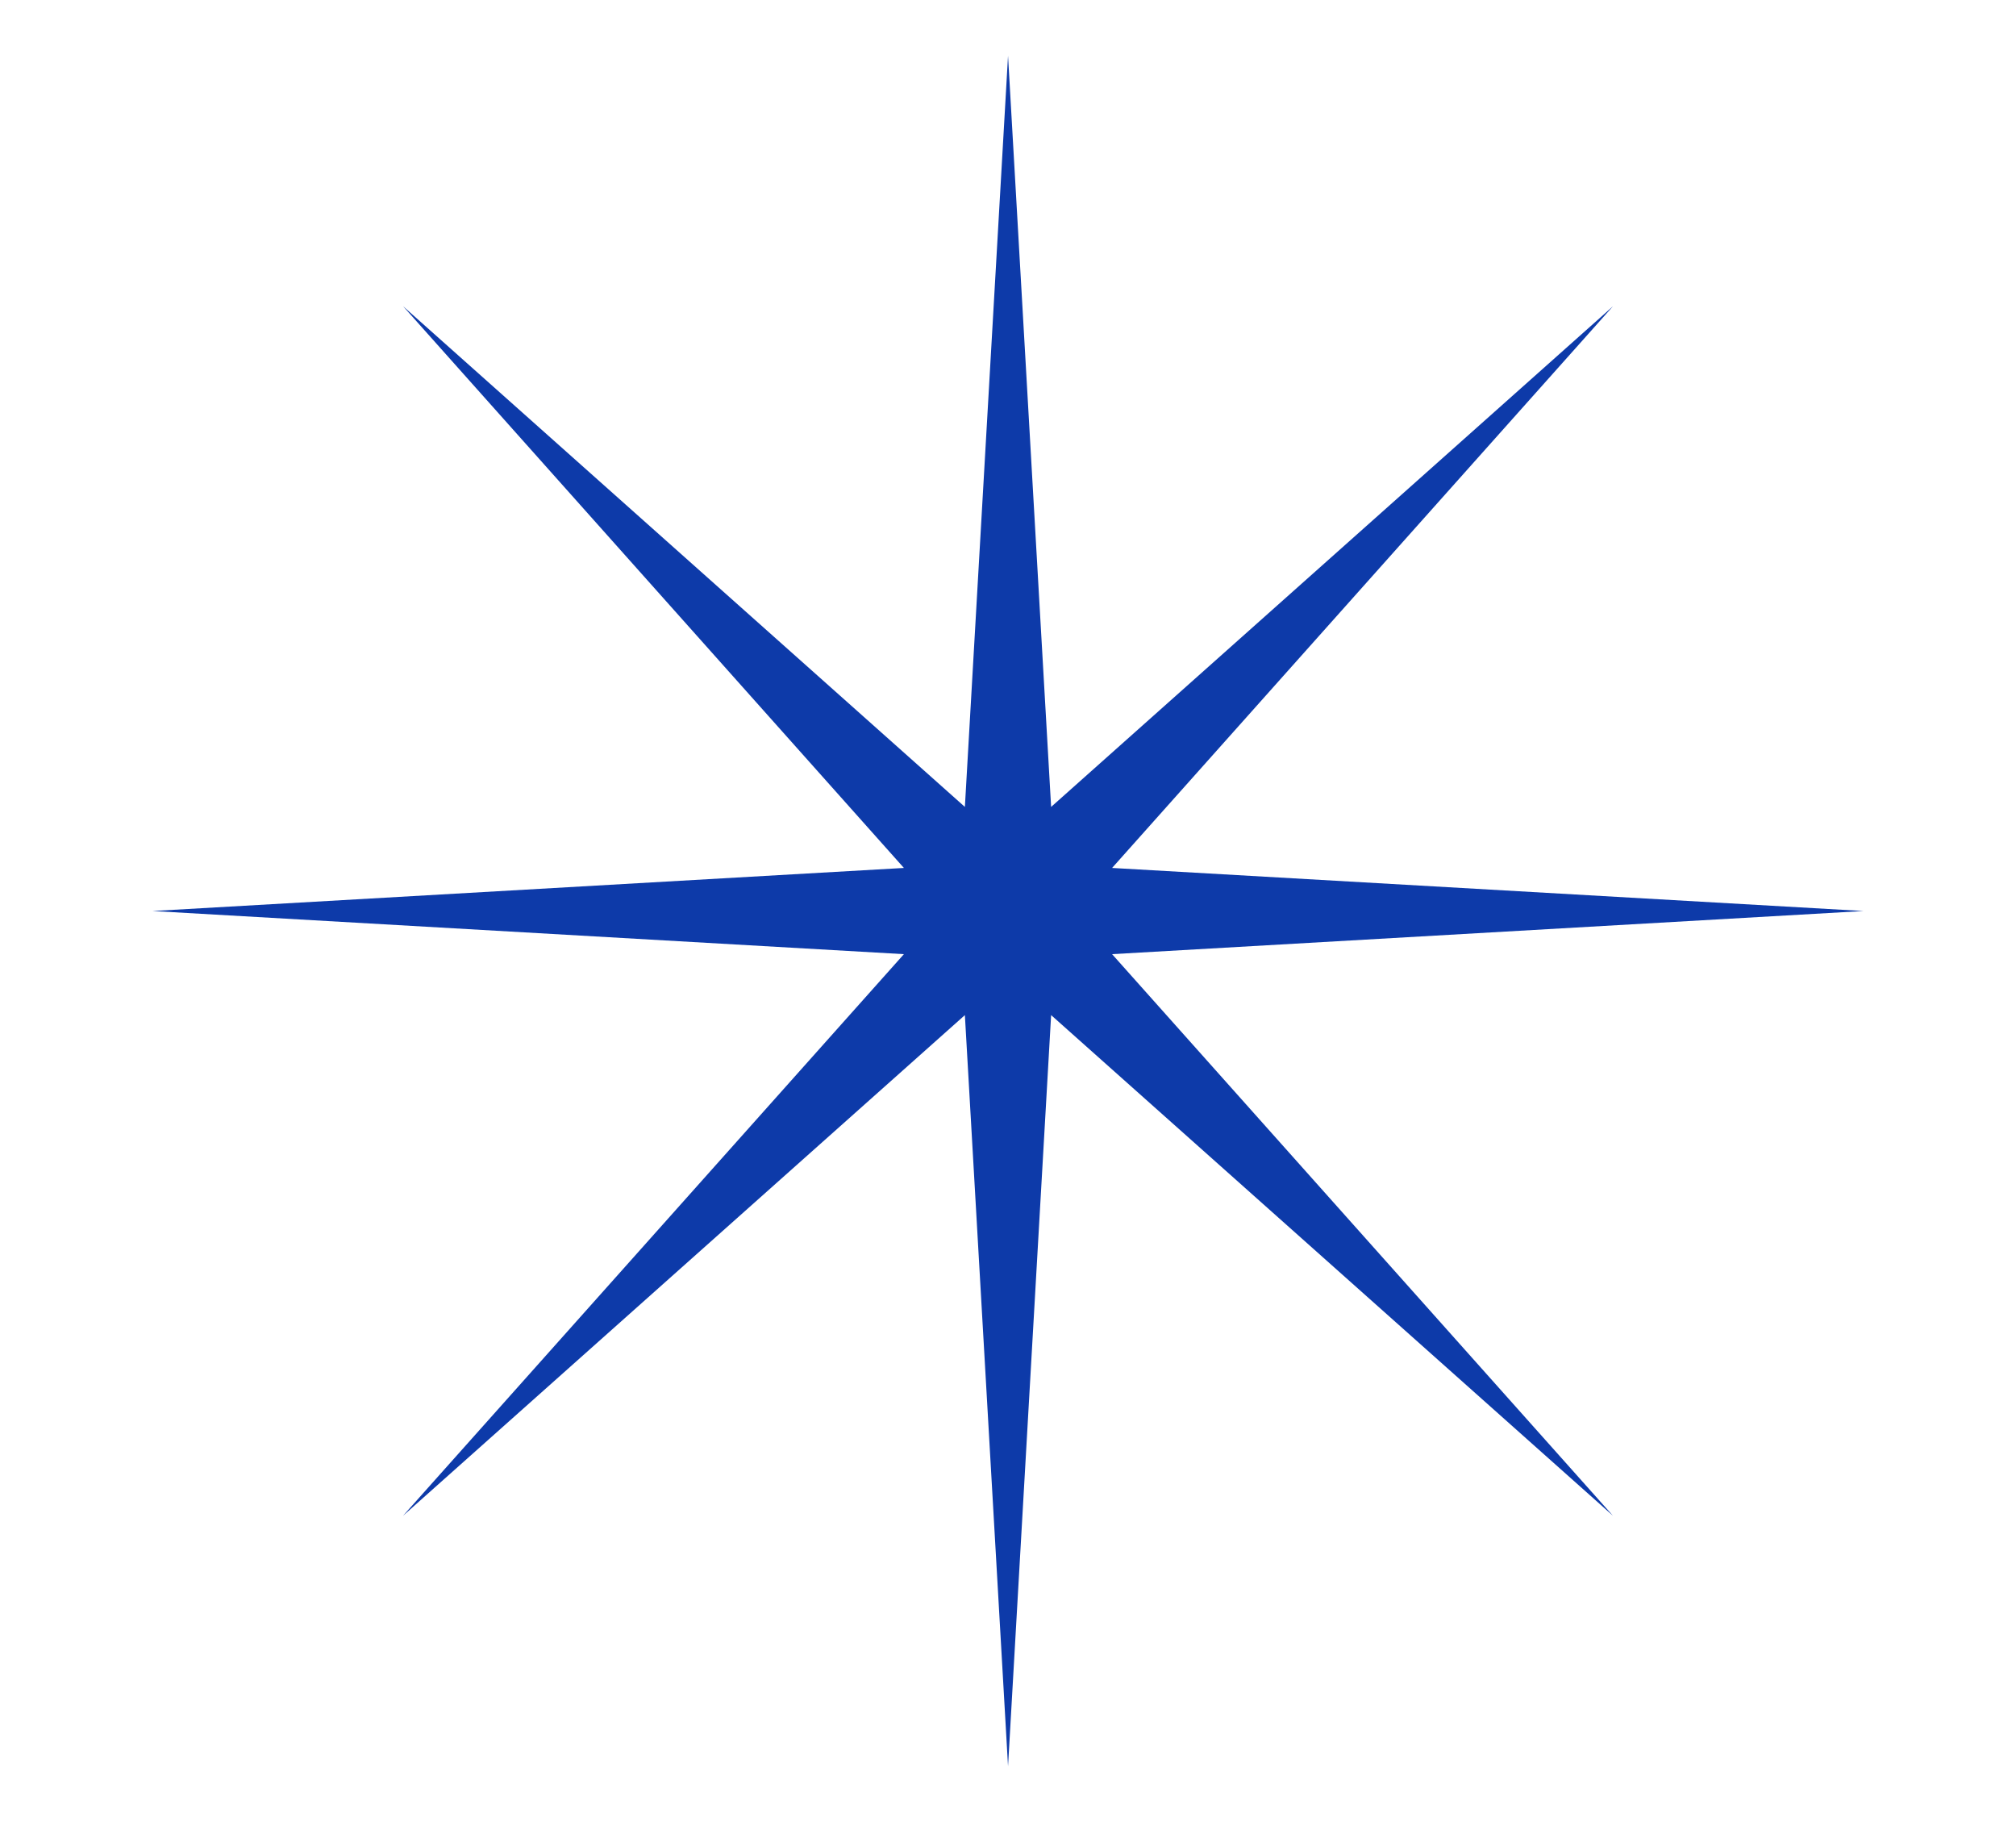 <svg width="332" height="300" viewBox="0 0 332 300" fill="none" xmlns="http://www.w3.org/2000/svg">
<path d="M158.899 167.14L66.372 249.574L148.858 157.104L25.109 150L148.858 142.909L66.385 50.426L158.899 132.86L166.006 9.184L173.101 132.86L265.628 50.426L183.142 142.909L306.891 150L183.142 157.104L265.628 249.574L173.101 167.14L166.006 290.816L158.899 167.14Z" fill="#0D3AA9"/>
</svg>
